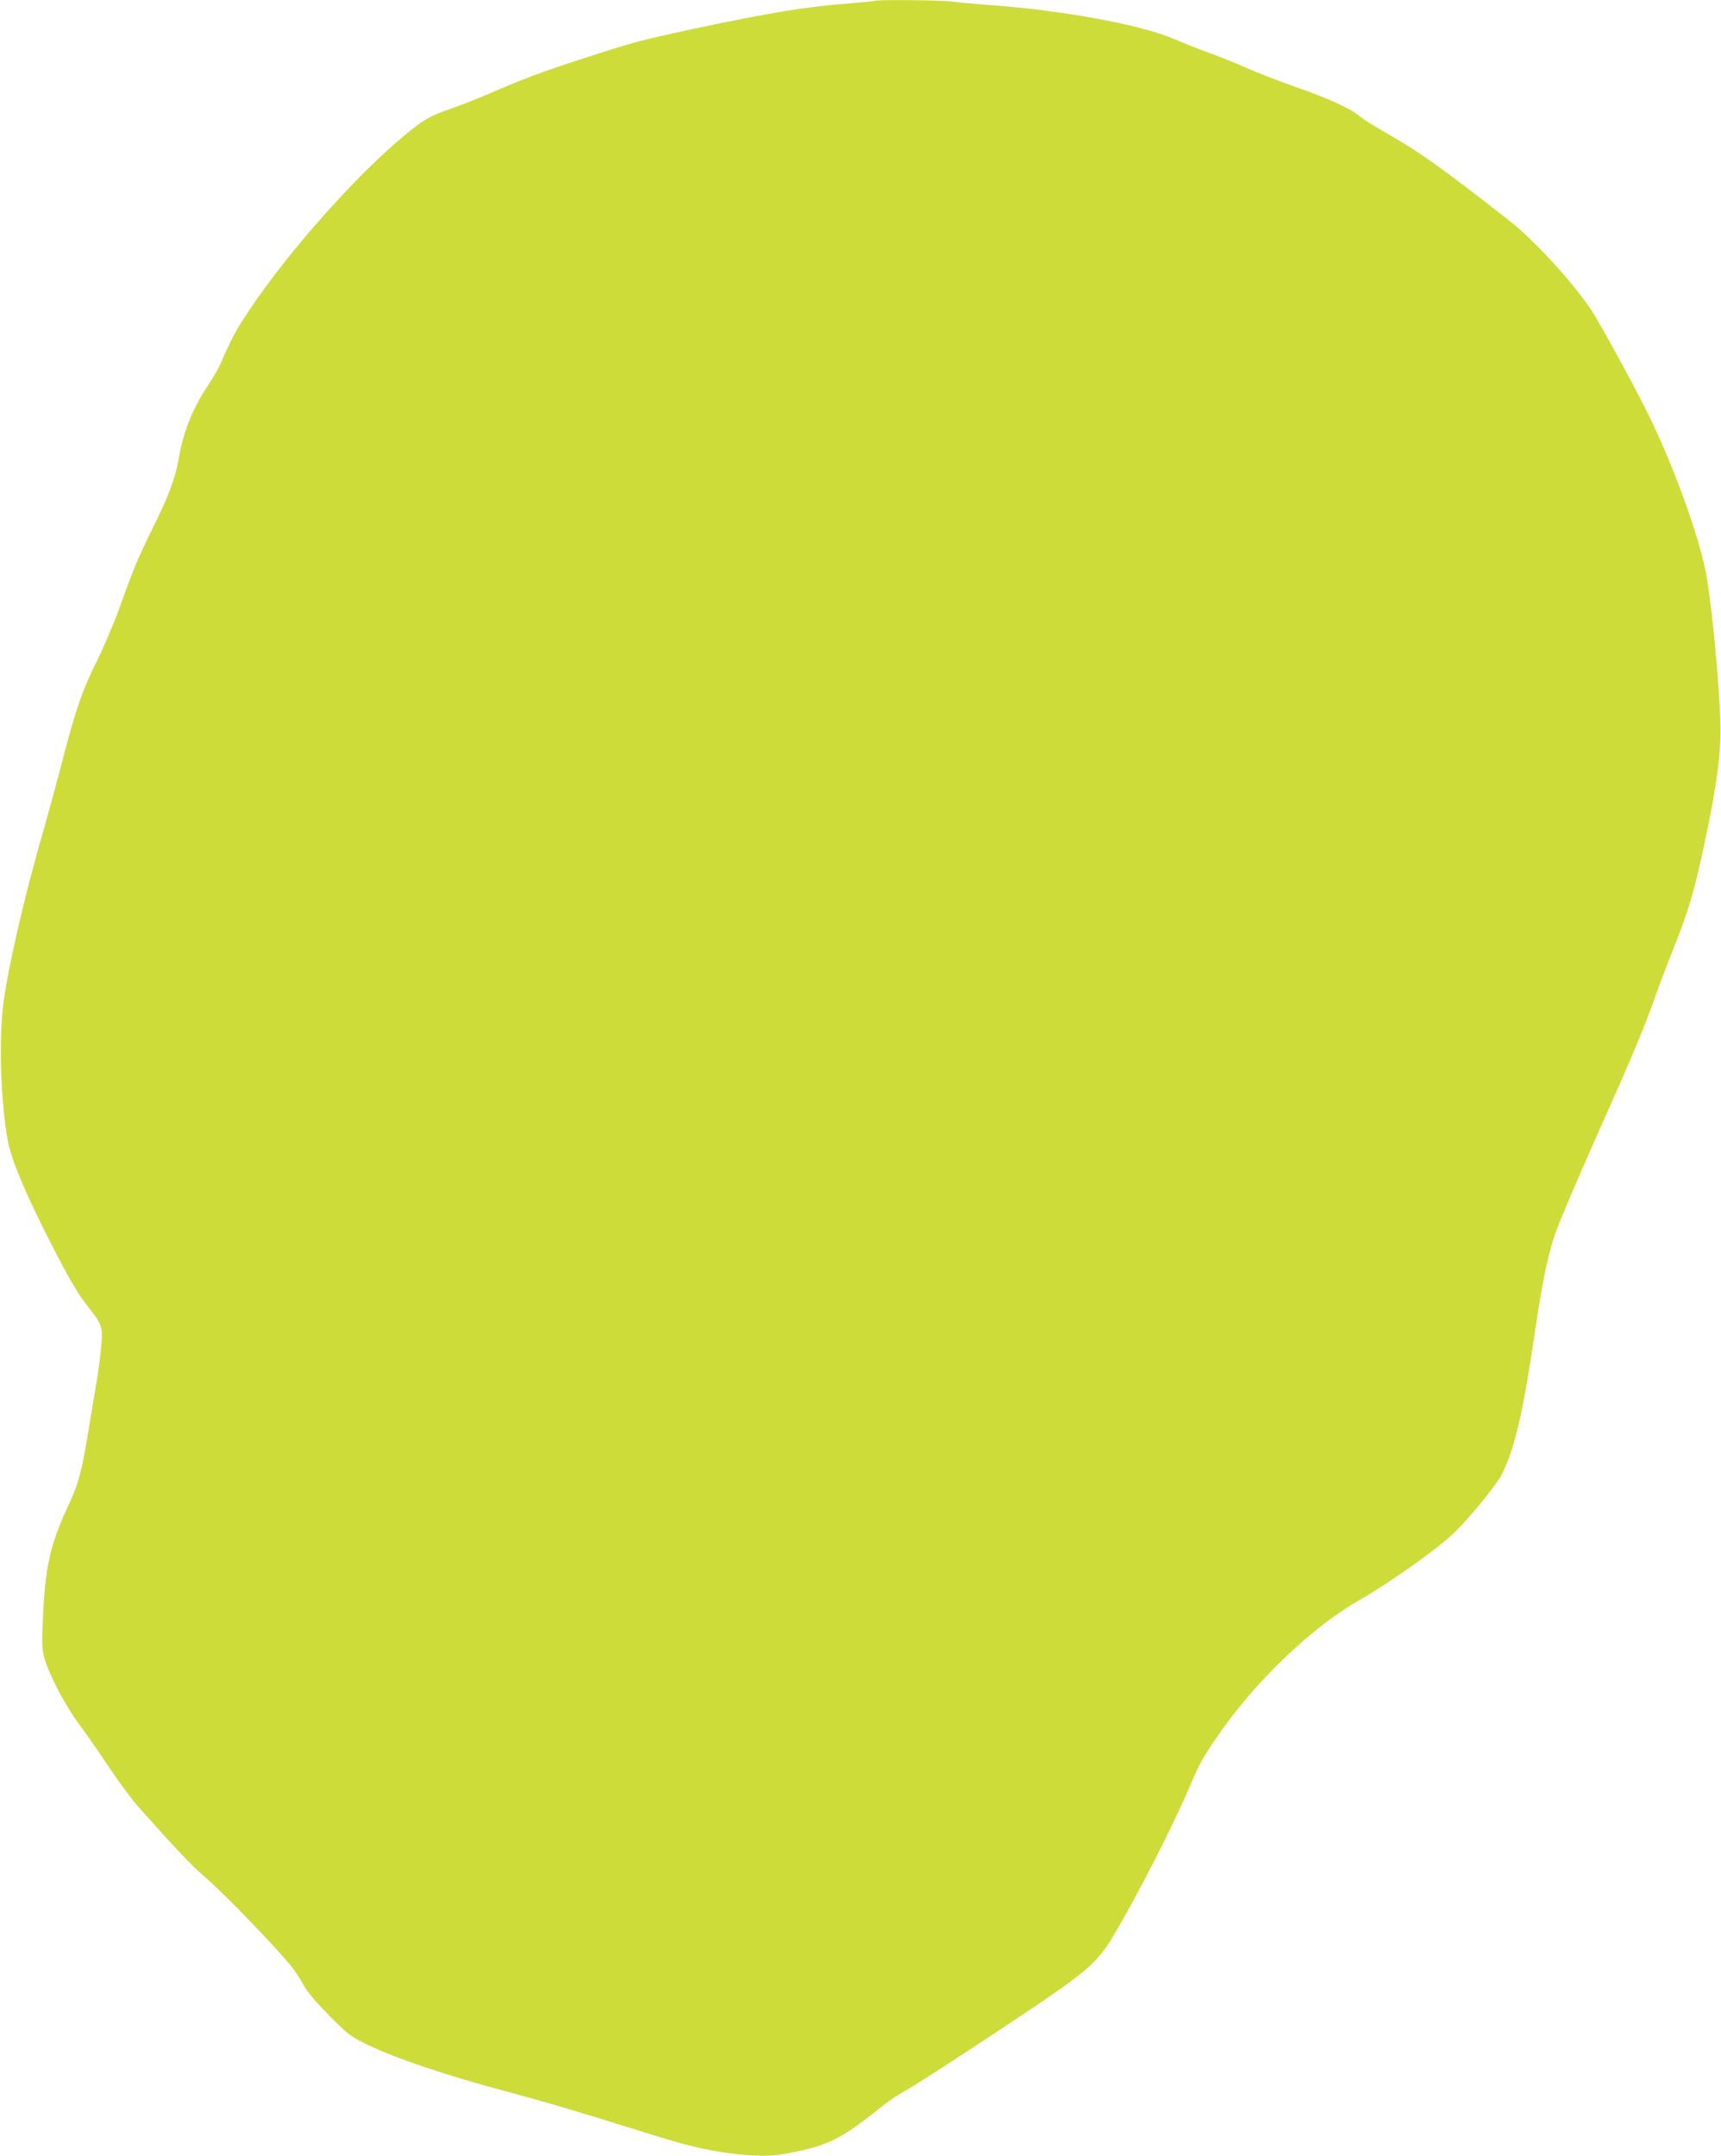 <?xml version="1.0" standalone="no"?>
<!DOCTYPE svg PUBLIC "-//W3C//DTD SVG 20010904//EN"
 "http://www.w3.org/TR/2001/REC-SVG-20010904/DTD/svg10.dtd">
<svg version="1.0" xmlns="http://www.w3.org/2000/svg"
 width="1022pt" height="1280pt" viewBox="0 0 1022 1280"
 preserveAspectRatio="xMidYMid meet">
<g transform="translate(0,1280) scale(0.1,-0.1)"
fill="#cddc39" stroke="none">
<path d="M5195 12795 c-5 -2 -73 -9 -150 -15 -261 -20 -478 -56 -925 -151
-320 -69 -358 -79 -650 -174 -255 -82 -349 -118 -575 -215 -66 -28 -165 -67
-220 -86 -124 -43 -162 -65 -278 -162 -284 -236 -679 -680 -909 -1022 -84
-124 -110 -173 -179 -330 -13 -30 -48 -90 -78 -135 -85 -127 -139 -260 -167
-414 -23 -131 -57 -222 -150 -412 -96 -194 -120 -252 -205 -489 -33 -91 -93
-232 -134 -315 -88 -177 -123 -280 -205 -593 -33 -128 -85 -317 -114 -420
-109 -371 -215 -834 -238 -1037 -26 -226 -11 -598 31 -810 23 -111 107 -310
245 -580 120 -235 173 -325 240 -407 74 -93 78 -109 65 -241 -6 -62 -19 -159
-30 -217 -10 -58 -30 -177 -44 -265 -40 -245 -58 -312 -123 -451 -106 -229
-135 -363 -148 -682 -6 -132 -4 -167 10 -217 28 -98 123 -279 200 -383 40 -53
120 -169 179 -257 59 -88 137 -194 173 -235 232 -261 317 -351 416 -437 118
-103 431 -429 502 -522 24 -31 56 -81 72 -111 18 -35 74 -100 149 -176 112
-113 127 -124 225 -172 172 -83 469 -183 840 -282 214 -57 423 -119 700 -206
129 -41 285 -88 345 -104 214 -57 446 -81 569 -61 269 45 352 84 587 273 45
37 115 84 153 105 39 20 285 178 546 351 550 364 590 398 702 587 145 246 350
648 448 880 51 120 73 161 158 285 219 320 555 644 837 806 189 108 461 301
569 403 89 85 252 284 285 349 77 155 126 366 201 877 39 265 72 423 115 550
18 55 126 309 240 565 223 499 289 657 355 845 23 66 73 197 111 292 87 219
118 323 179 607 77 359 103 559 96 736 -9 251 -47 650 -81 855 -35 206 -175
604 -325 920 -70 149 -309 590 -363 668 -116 172 -339 414 -493 534 -410 320
-518 396 -718 511 -72 41 -147 88 -166 105 -48 42 -186 105 -380 172 -91 32
-221 82 -290 113 -69 30 -172 72 -230 92 -58 21 -141 54 -185 73 -193 87 -659
174 -1105 207 -85 6 -188 15 -228 21 -68 8 -435 12 -457 4z"/>
</g>
</svg>
